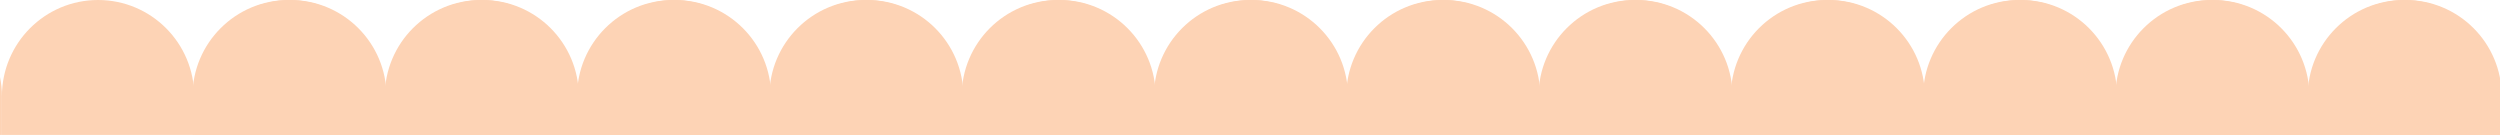 <svg width="1130" height="61" viewBox="0 0 1130 61" fill="none" xmlns="http://www.w3.org/2000/svg">
<g clip-path="url(#clip0_2119_21)">
<path d="M-955.216 43.49C-955.216 19.471 -935.759 0 -911.758 0C-887.756 0 -868.299 19.471 -868.299 43.49V76.944C-868.299 100.963 -887.756 120.434 -911.758 120.434C-935.759 120.434 -955.216 100.963 -955.216 76.944V43.49Z" fill="#FDD3B5"/>
<path d="M-868.297 43.49C-868.297 19.471 -848.84 0 -824.839 0C-800.838 0 -781.381 19.471 -781.381 43.49V76.944C-781.381 100.963 -800.838 120.434 -824.839 120.434C-848.84 120.434 -868.297 100.963 -868.297 76.944V43.49Z" fill="#FDD3B5"/>
<path d="M-781.385 43.49C-781.385 19.471 -761.928 0 -737.926 0C-713.925 0 -694.468 19.471 -694.468 43.49V76.944C-694.468 100.963 -713.925 120.434 -737.926 120.434C-761.928 120.434 -781.385 100.963 -781.385 76.944V43.49Z" fill="#FDD3B5"/>
<path d="M-694.466 43.49C-694.466 19.471 -675.009 0 -651.007 0C-627.006 0 -607.549 19.471 -607.549 43.49V76.944C-607.549 100.963 -627.006 120.434 -651.007 120.434C-675.009 120.434 -694.466 100.963 -694.466 76.944V43.49Z" fill="#FDD3B5"/>
<path d="M-607.549 43.49C-607.549 19.471 -588.091 0 -564.09 0C-540.088 0 -520.631 19.471 -520.631 43.49V76.944C-520.631 100.963 -540.088 120.434 -564.09 120.434C-588.091 120.434 -607.549 100.963 -607.549 76.944V43.49Z" fill="#FDD3B5"/>
<path d="M-520.635 43.49C-520.635 19.471 -501.178 0 -477.176 0C-453.175 0 -433.718 19.471 -433.718 43.49V76.944C-433.718 100.963 -453.175 120.434 -477.176 120.434C-501.178 120.434 -520.635 100.963 -520.635 76.944V43.49Z" fill="#FDD3B5"/>
<path d="M-433.718 43.49C-433.718 19.471 -414.26 0 -390.258 0C-366.257 0 -346.8 19.471 -346.8 43.49V76.944C-346.8 100.963 -366.257 120.434 -390.258 120.434C-414.26 120.434 -433.718 100.963 -433.718 76.944V43.49Z" fill="#FDD3B5"/>
<path d="M-346.8 43.49C-346.8 19.471 -327.343 0 -303.341 0C-279.34 0 -259.883 19.471 -259.883 43.49V76.944C-259.883 100.963 -279.34 120.434 -303.341 120.434C-327.343 120.434 -346.8 100.963 -346.8 76.944V43.49Z" fill="#FDD3B5"/>
<path d="M-259.883 43.49C-259.883 19.471 -240.427 0 -216.425 0C-192.424 0 -172.967 19.471 -172.967 43.49V76.944C-172.967 100.963 -192.424 120.434 -216.425 120.434C-240.427 120.434 -259.883 100.963 -259.883 76.944V43.49Z" fill="#FDD3B5"/>
<path d="M-172.967 43.49C-172.967 19.471 -153.51 0 -129.508 0C-105.507 0 -86.05 19.471 -86.05 43.49V76.944C-86.05 100.963 -105.507 120.434 -129.508 120.434C-153.51 120.434 -172.967 100.963 -172.967 76.944V43.49Z" fill="#FDD3B5"/>
<path d="M-86.05 43.49C-86.05 19.471 -66.593 0 -42.592 0C-18.59 0 0.867 19.471 0.867 43.49V76.944C0.867 100.963 -18.59 120.434 -42.592 120.434C-66.593 120.434 -86.05 100.963 -86.05 76.944V43.49Z" fill="#FDD3B5"/>
<path d="M0.867 43.49C0.867 19.471 20.322 0 44.324 0C68.325 0 87.782 19.471 87.782 43.49V76.944C87.782 100.963 68.325 120.434 44.324 120.434C20.322 120.434 0.867 100.963 0.867 76.944V43.49Z" fill="#FDD3B5"/>
<path d="M87.782 43.49C87.782 19.471 107.24 0 131.242 0C155.243 0 174.7 19.471 174.7 43.49V76.944C174.7 100.963 155.243 120.434 131.242 120.434C107.24 120.434 87.782 100.963 87.782 76.944V43.49Z" fill="#FDD3B5"/>
<path d="M174.7 43.49C174.7 19.471 194.157 0 218.158 0C242.16 0 261.617 19.471 261.617 43.49V76.944C261.617 100.963 242.16 120.434 218.158 120.434C194.157 120.434 174.7 100.963 174.7 76.944V43.49Z" fill="#FDD3B5"/>
<path d="M261.617 43.49C261.617 19.471 281.072 0 305.073 0C329.075 0 348.532 19.471 348.532 43.49V76.944C348.532 100.963 329.075 120.434 305.073 120.434C281.072 120.434 261.617 100.963 261.617 76.944V43.49Z" fill="#FDD3B5"/>
<path d="M348.532 43.49C348.532 19.471 367.989 0 391.991 0C415.992 0 435.449 19.471 435.449 43.49V76.944C435.449 100.963 415.992 120.434 391.991 120.434C367.989 120.434 348.532 100.963 348.532 76.944V43.49Z" fill="#FDD3B5"/>
<path d="M435.449 43.49C435.449 19.471 454.906 0 478.908 0C502.909 0 522.366 19.471 522.366 43.49V76.944C522.366 100.963 502.909 120.434 478.908 120.434C454.906 120.434 435.449 100.963 435.449 76.944V43.49Z" fill="#FDD3B5"/>
<path d="M522.366 43.49C522.366 19.471 541.823 0 565.824 0C589.825 0 609.282 19.471 609.282 43.49V76.944C609.282 100.963 589.825 120.434 565.824 120.434C541.823 120.434 522.366 100.963 522.366 76.944V43.49Z" fill="#FDD3B5"/>
<path d="M609.282 43.49C609.282 19.471 628.739 0 652.741 0C676.742 0 696.199 19.471 696.199 43.49V76.944C696.199 100.963 676.742 120.434 652.741 120.434C628.739 120.434 609.282 100.963 609.282 76.944V43.49Z" fill="#FDD3B5"/>
<path d="M696.199 43.49C696.199 19.471 715.655 0 739.656 0C763.658 0 783.115 19.471 783.115 43.49V76.944C783.115 100.963 763.658 120.434 739.656 120.434C715.655 120.434 696.199 100.963 696.199 76.944V43.49Z" fill="#FDD3B5"/>
<path d="M783.115 43.49C783.115 19.471 802.573 0 826.575 0C850.576 0 870.033 19.471 870.033 43.49V76.944C870.033 100.963 850.576 120.434 826.575 120.434C802.573 120.434 783.115 100.963 783.115 76.944V43.49Z" fill="#FDD3B5"/>
<path d="M870.033 43.49C870.033 19.471 889.49 0 913.491 0C937.492 0 956.949 19.471 956.949 43.49V76.944C956.949 100.963 937.492 120.434 913.491 120.434C889.49 120.434 870.033 100.963 870.033 76.944V43.49Z" fill="#FDD3B5"/>
<path d="M956.946 43.49C956.946 19.471 976.403 0 1000.4 0C1024.41 0 1043.86 19.471 1043.86 43.49V76.944C1043.86 100.963 1024.41 120.434 1000.4 120.434C976.403 120.434 956.946 100.963 956.946 76.944V43.49Z" fill="#FDD3B5"/>
<path d="M1043.87 43.49C1043.87 19.471 1063.32 0 1087.32 0C1111.33 0 1130.78 19.471 1130.78 43.49V76.944C1130.78 100.963 1111.33 120.434 1087.32 120.434C1063.32 120.434 1043.87 100.963 1043.87 76.944V43.49Z" fill="#FDD3B5"/>
<path d="M-1042 43.49C-1042 19.471 -1022.54 0 -998.542 0C-974.54 0 -955.083 19.471 -955.083 43.49V76.944C-955.083 100.963 -974.54 120.434 -998.542 120.434C-1022.54 120.434 -1042 100.963 -1042 76.944V43.49Z" fill="#FDD3B5"/>
<path d="M1130.78 43.49C1130.78 19.471 1150.24 0 1174.24 0C1198.24 0 1217.7 19.471 1217.7 43.49V76.944C1217.7 100.963 1198.24 120.434 1174.24 120.434C1150.24 120.434 1130.78 100.963 1130.78 76.944V43.49Z" fill="#FDD3B5"/>
<path d="M1217.7 43.49C1217.7 19.471 1237.16 0 1261.16 0C1285.16 0 1304.62 19.471 1304.62 43.49V76.944C1304.62 100.963 1285.16 120.434 1261.16 120.434C1237.16 120.434 1217.7 100.963 1217.7 76.944V43.49Z" fill="#FDD3B5"/>
<path d="M1304.49 45.056C1304.49 21.037 1323.94 1.566 1347.94 1.566C1371.95 1.566 1391.4 21.037 1391.4 45.056V78.51C1391.4 102.529 1371.95 122 1347.94 122C1323.94 122 1304.49 102.529 1304.49 78.51V45.056Z" fill="#FDD3B5"/>
<path d="M87.001 43.49C87.001 19.471 106.458 0 130.46 0C154.461 0 173.918 19.471 173.918 43.49V76.944C173.918 100.963 154.461 120.434 130.46 120.434C106.458 120.434 87.001 100.963 87.001 76.944V43.49Z" fill="#FDD3B5"/>
<path d="M173.92 43.49C173.92 19.471 193.377 0 217.378 0C241.379 0 260.836 19.471 260.836 43.49V76.944C260.836 100.963 241.379 120.434 217.378 120.434C193.377 120.434 173.92 100.963 173.92 76.944V43.49Z" fill="#FDD3B5"/>
<path d="M260.833 43.49C260.833 19.471 280.29 0 304.291 0C328.292 0 347.749 19.471 347.749 43.49V76.944C347.749 100.963 328.292 120.434 304.291 120.434C280.29 120.434 260.833 100.963 260.833 76.944V43.49Z" fill="#FDD3B5"/>
<path d="M347.751 43.49C347.751 19.471 367.208 0 391.21 0C415.211 0 434.668 19.471 434.668 43.49V76.944C434.668 100.963 415.211 120.434 391.21 120.434C367.208 120.434 347.751 100.963 347.751 76.944V43.49Z" fill="#FDD3B5"/>
<path d="M434.668 43.49C434.668 19.471 454.126 0 478.128 0C502.129 0 521.586 19.471 521.586 43.49V76.944C521.586 100.963 502.129 120.434 478.128 120.434C454.126 120.434 434.668 100.963 434.668 76.944V43.49Z" fill="#FDD3B5"/>
<path d="M521.582 43.49C521.582 19.471 541.039 0 565.041 0C589.042 0 608.499 19.471 608.499 43.49V76.944C608.499 100.963 589.042 120.434 565.041 120.434C541.039 120.434 521.582 100.963 521.582 76.944V43.49Z" fill="#FDD3B5"/>
<path d="M608.499 43.49C608.499 19.471 627.957 0 651.959 0C675.96 0 695.417 19.471 695.417 43.49V76.944C695.417 100.963 675.96 120.434 651.959 120.434C627.957 120.434 608.499 100.963 608.499 76.944V43.49Z" fill="#FDD3B5"/>
<path d="M695.417 43.49C695.417 19.471 714.874 0 738.876 0C762.877 0 782.334 19.471 782.334 43.49V76.944C782.334 100.963 762.877 120.434 738.876 120.434C714.874 120.434 695.417 100.963 695.417 76.944V43.49Z" fill="#FDD3B5"/>
<path d="M782.334 43.49C782.334 19.471 801.79 0 825.792 0C849.793 0 869.25 19.471 869.25 43.49V76.944C869.25 100.963 849.793 120.434 825.792 120.434C801.79 120.434 782.334 100.963 782.334 76.944V43.49Z" fill="#FDD3B5"/>
<path d="M869.25 43.49C869.25 19.471 888.707 0 912.709 0C936.71 0 956.167 19.471 956.167 43.49V76.944C956.167 100.963 936.71 120.434 912.709 120.434C888.707 120.434 869.25 100.963 869.25 76.944V43.49Z" fill="#FDD3B5"/>
<path d="M956.167 43.49C956.167 19.471 975.624 0 999.626 0C1023.63 0 1043.08 19.471 1043.08 43.49V76.944C1043.08 100.963 1023.63 120.434 999.626 120.434C975.624 120.434 956.167 100.963 956.167 76.944V43.49Z" fill="#FDD3B5"/>
<path d="M1043.08 43.49C1043.08 19.471 1062.54 0 1086.54 0C1110.54 0 1130 19.471 1130 43.49V76.944C1130 100.963 1110.54 120.434 1086.54 120.434C1062.54 120.434 1043.08 100.963 1043.08 76.944V43.49Z" fill="#FDD3B5"/>
<path d="M1130 43.49C1130 19.471 1149.46 0 1173.46 0C1197.46 0 1216.92 19.471 1216.92 43.49V76.944C1216.92 100.963 1197.46 120.434 1173.46 120.434C1149.46 120.434 1130 100.963 1130 76.944V43.49Z" fill="#FDD3B5"/>
<path d="M1216.92 43.49C1216.92 19.471 1236.37 0 1260.38 0C1284.38 0 1303.83 19.471 1303.83 43.49V76.944C1303.83 100.963 1284.38 120.434 1260.38 120.434C1236.37 120.434 1216.92 100.963 1216.92 76.944V43.49Z" fill="#FDD3B5"/>
<path d="M1303.83 43.49C1303.83 19.471 1323.29 0 1347.29 0C1371.29 0 1390.75 19.471 1390.75 43.49V76.944C1390.75 100.963 1371.29 120.434 1347.29 120.434C1323.29 120.434 1303.83 100.963 1303.83 76.944V43.49Z" fill="#FDD3B5"/>
<path d="M1390.75 43.49C1390.75 19.471 1410.21 0 1434.21 0C1458.21 0 1477.67 19.471 1477.67 43.49V76.944C1477.67 100.963 1458.21 120.434 1434.21 120.434C1410.21 120.434 1390.75 100.963 1390.75 76.944V43.49Z" fill="#FDD3B5"/>
<path d="M1477.67 43.49C1477.67 19.471 1497.12 0 1521.12 0C1545.13 0 1564.58 19.471 1564.58 43.49V76.944C1564.58 100.963 1545.13 120.434 1521.12 120.434C1497.12 120.434 1477.67 100.963 1477.67 76.944V43.49Z" fill="#FDD3B5"/>
<path d="M1564.58 43.49C1564.58 19.471 1584.04 0 1608.04 0C1632.04 0 1651.5 19.471 1651.5 43.49V76.944C1651.5 100.963 1632.04 120.434 1608.04 120.434C1584.04 120.434 1564.58 100.963 1564.58 76.944V43.49Z" fill="#FDD3B5"/>
<path d="M1651.5 43.49C1651.5 19.471 1670.96 0 1694.96 0C1718.96 0 1738.42 19.471 1738.42 43.49V76.944C1738.42 100.963 1718.96 120.434 1694.96 120.434C1670.96 120.434 1651.5 100.963 1651.5 76.944V43.49Z" fill="#FDD3B5"/>
<path d="M1738.42 43.49C1738.42 19.471 1757.87 0 1781.87 0C1805.87 0 1825.33 19.471 1825.33 43.49V76.944C1825.33 100.963 1805.87 120.434 1781.87 120.434C1757.87 120.434 1738.42 100.963 1738.42 76.944V43.49Z" fill="#FDD3B5"/>
<path d="M1825.33 43.49C1825.33 19.471 1844.79 0 1868.79 0C1892.79 0 1912.25 19.471 1912.25 43.49V76.944C1912.25 100.963 1892.79 120.434 1868.79 120.434C1844.79 120.434 1825.33 100.963 1825.33 76.944V43.49Z" fill="#FDD3B5"/>
<path d="M1912.25 43.49C1912.25 19.471 1931.71 0 1955.71 0C1979.71 0 1999.17 19.471 1999.17 43.49V76.944C1999.17 100.963 1979.71 120.434 1955.71 120.434C1931.71 120.434 1912.25 100.963 1912.25 76.944V43.49Z" fill="#FDD3B5"/>
<path d="M1999.16 43.49C1999.16 19.471 2018.62 0 2042.62 0C2066.62 0 2086.08 19.471 2086.08 43.49V76.944C2086.08 100.963 2066.62 120.434 2042.62 120.434C2018.62 120.434 1999.16 100.963 1999.16 76.944V43.49Z" fill="#FDD3B5"/>
<path d="M2086.08 43.49C2086.08 19.471 2105.54 0 2129.54 0C2153.54 0 2173 19.471 2173 43.49V76.944C2173 100.963 2153.54 120.434 2129.54 120.434C2105.54 120.434 2086.08 100.963 2086.08 76.944V43.49Z" fill="#FDD3B5"/>
</g>
<defs>
<clipPath id="clip0_2119_21">
<rect width="1130" height="61" fill="white"/>
</clipPath>
</defs>
</svg>
